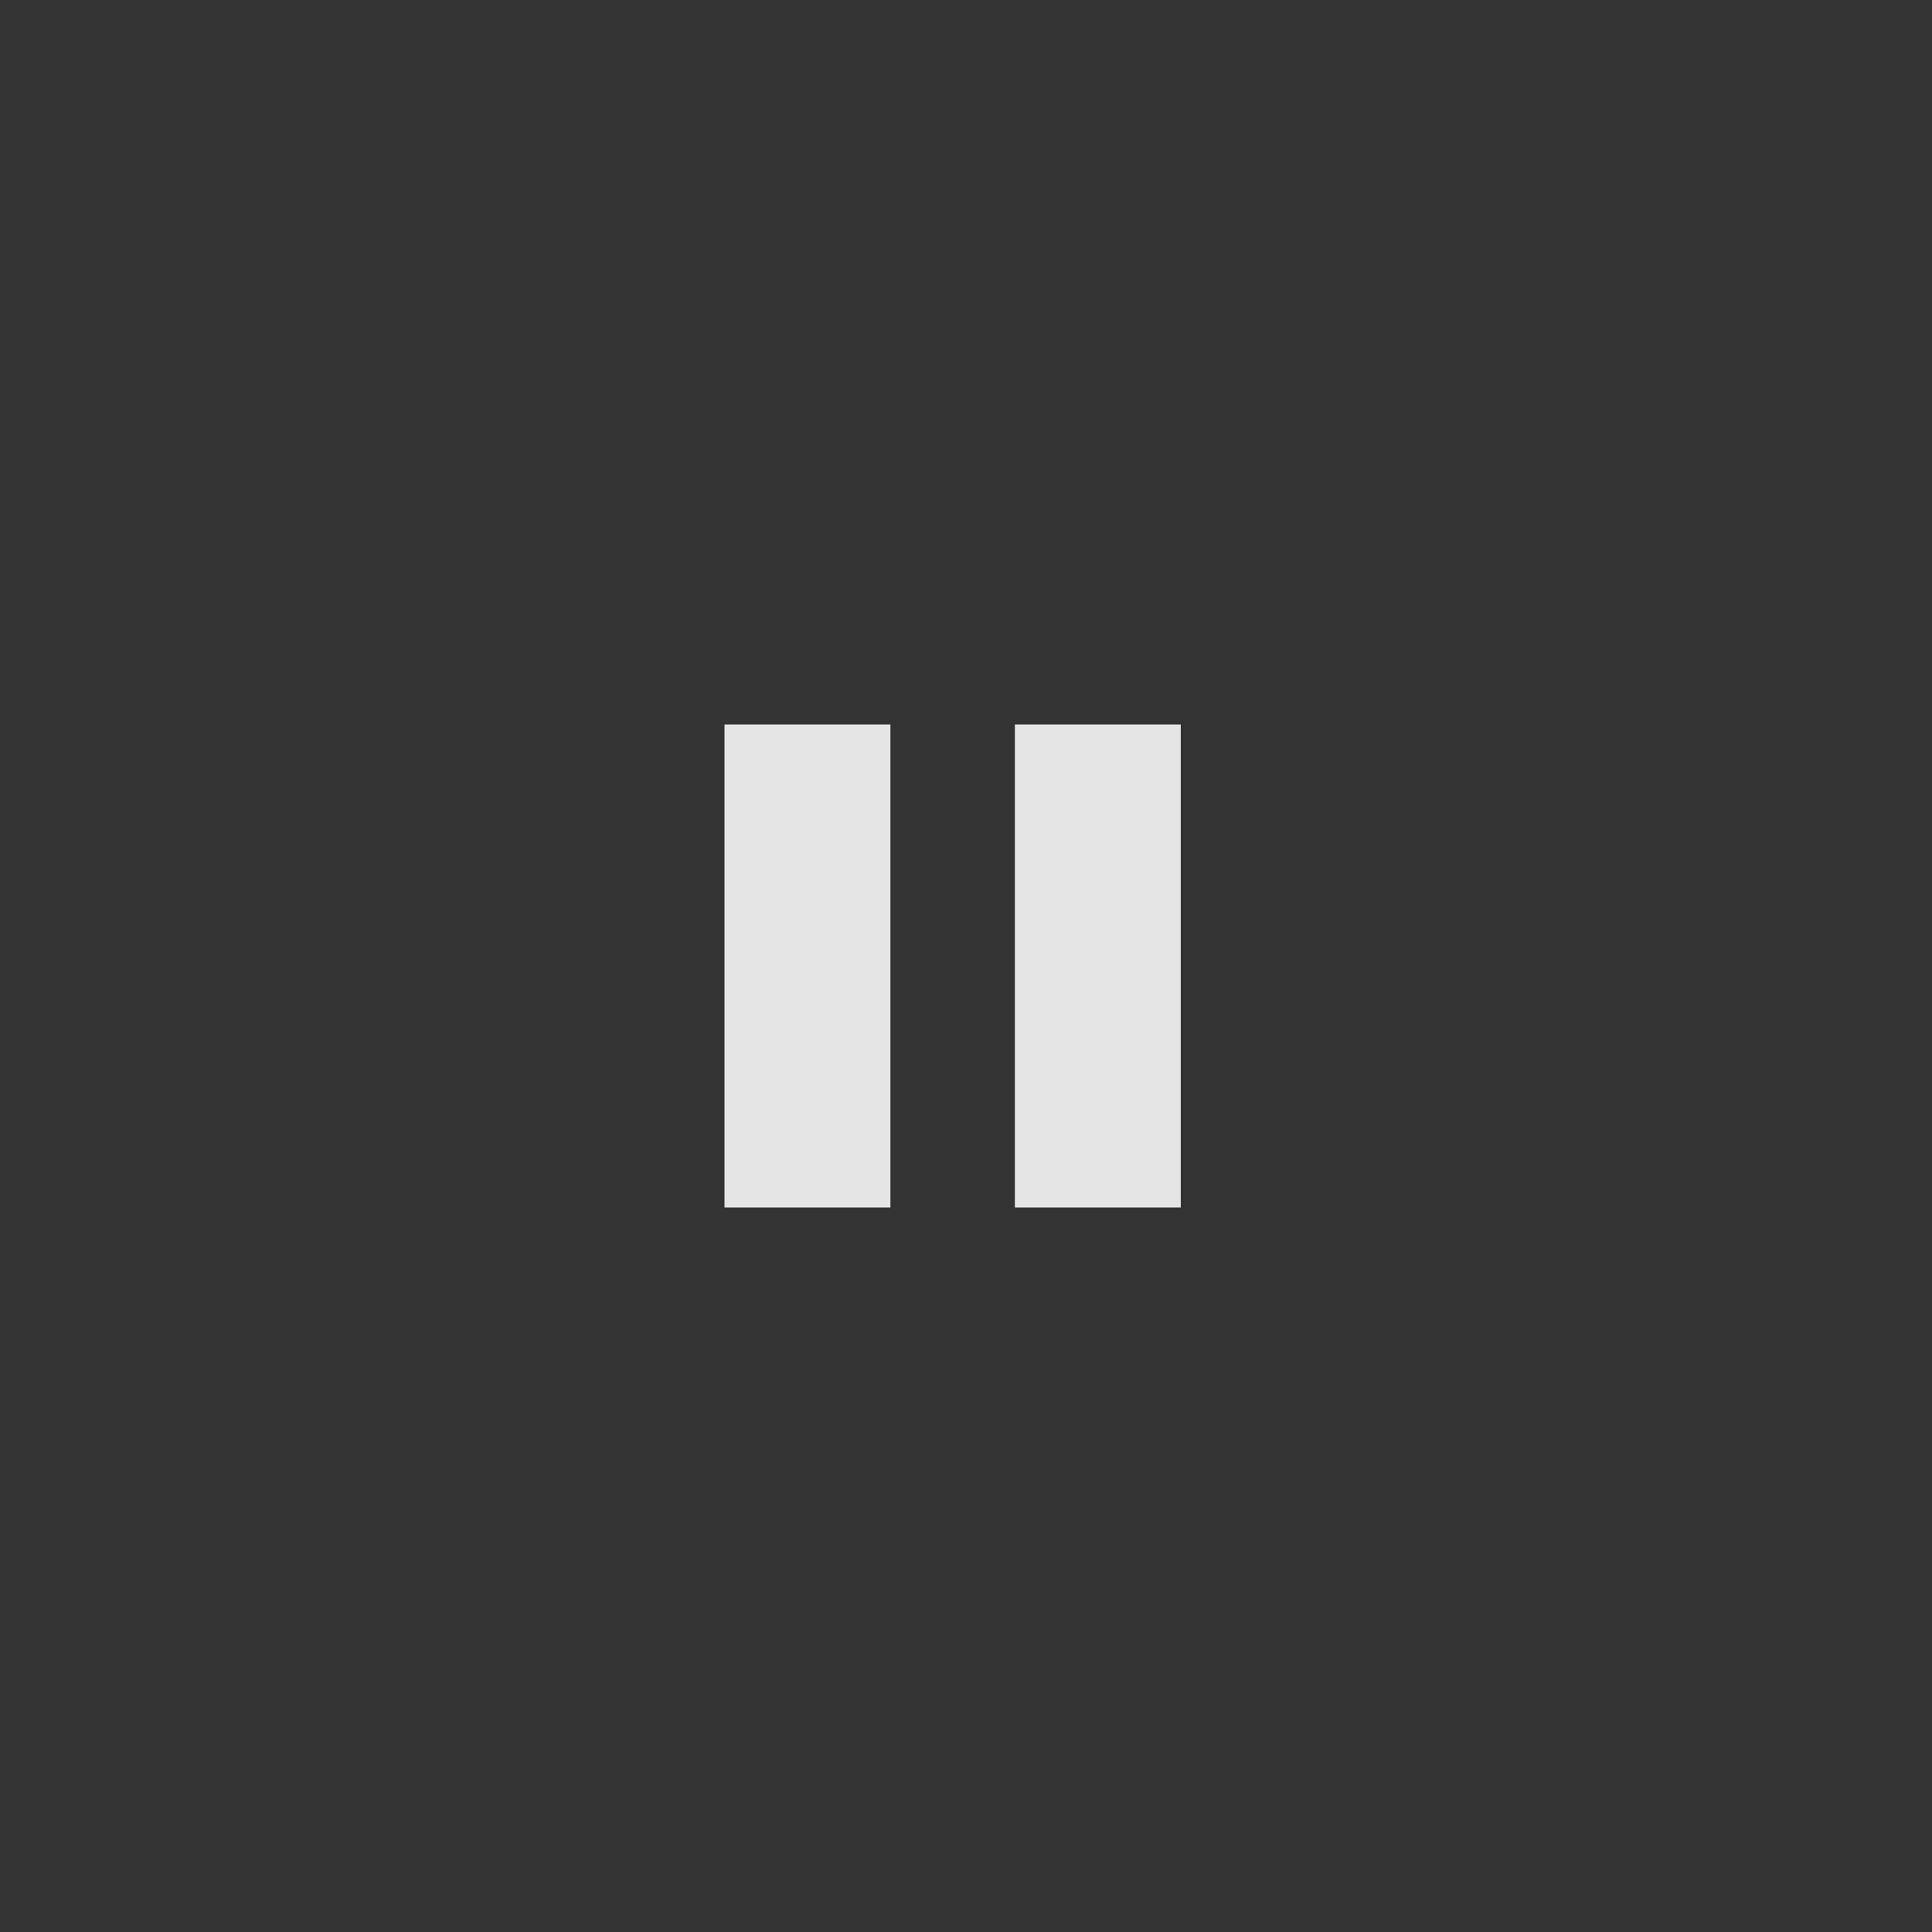 <svg xmlns="http://www.w3.org/2000/svg" width="42" height="42" viewBox="0 0 24 24">
<rect x="0" y="0" width="24" height="24" fill="#333333" stroke="none"/>
<!-- <circle opacity="0.6" cx="12" cy="12" r="10"></circle> -->
<path fill="#fff" opacity="0.87" d="M12.607,15V9h2.061v6H12.607z M9,15V9h2.061v6H9z"></path>
</svg>
